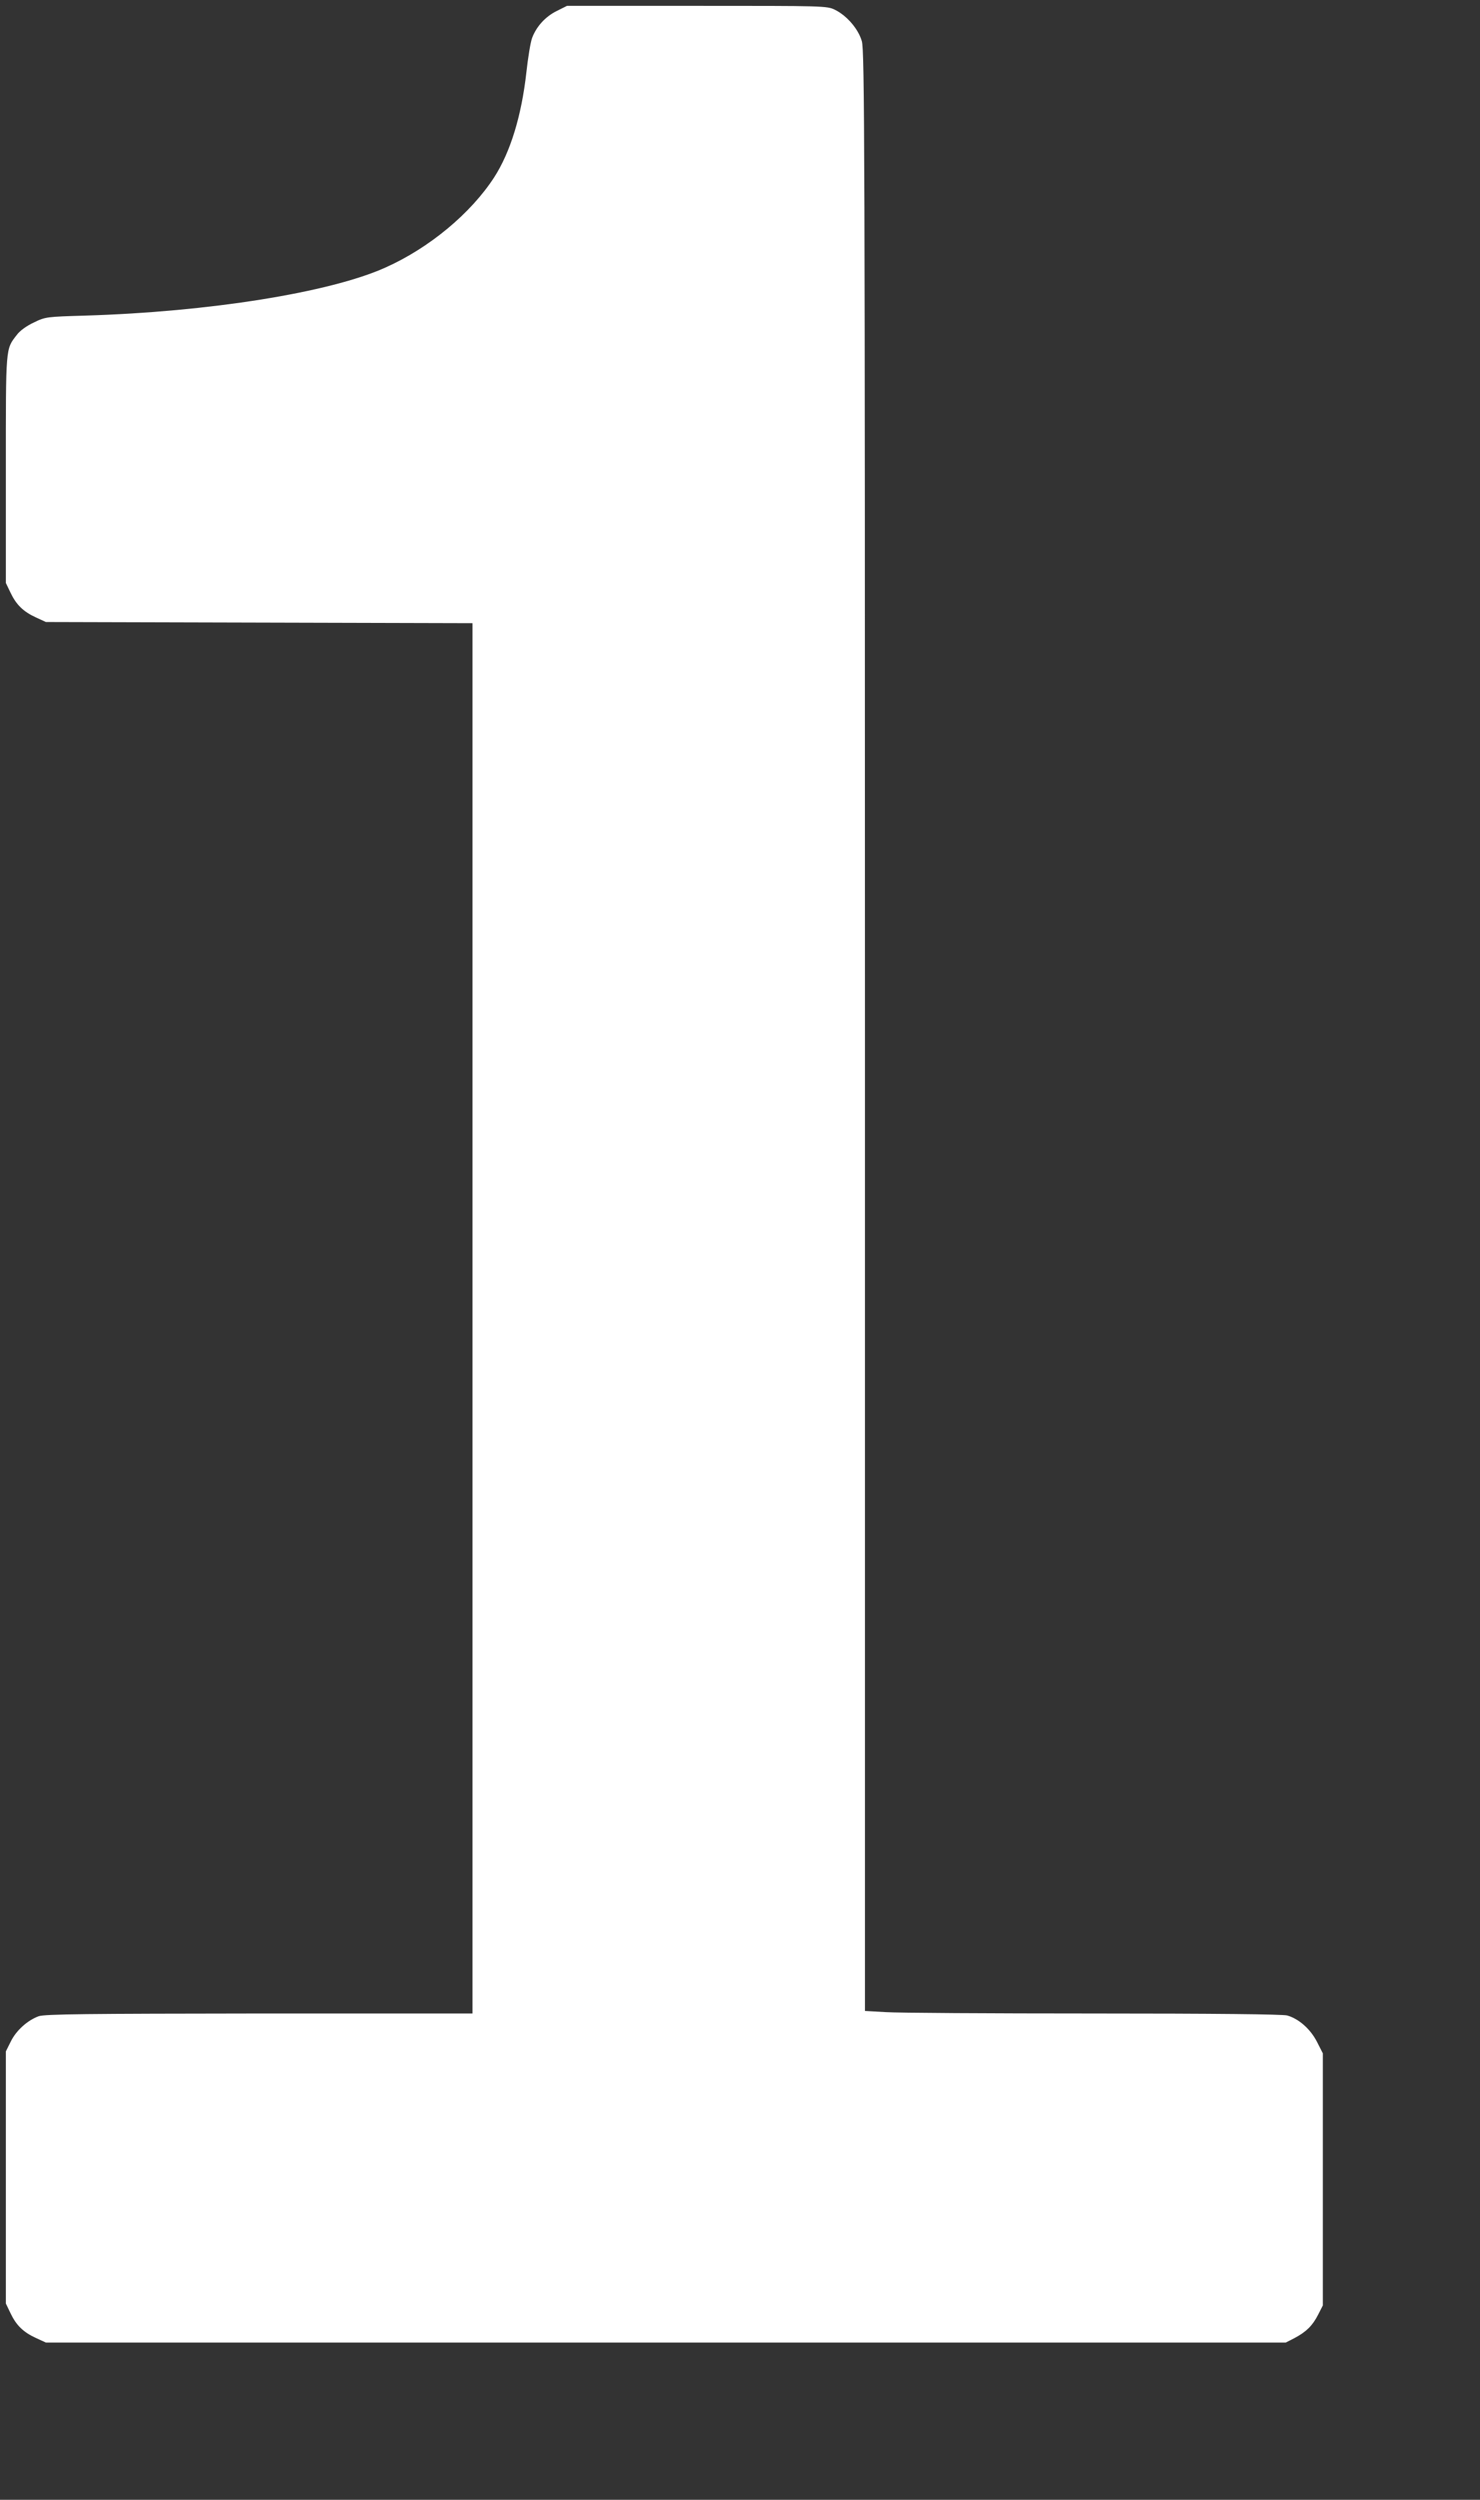 <?xml version="1.0" standalone="no"?>
<!DOCTYPE svg PUBLIC "-//W3C//DTD SVG 20010904//EN"
 "http://www.w3.org/TR/2001/REC-SVG-20010904/DTD/svg10.dtd">
<svg version="1.0" xmlns="http://www.w3.org/2000/svg"
 width="758pt" height="1280pt" viewBox="0 0 758 1280"
 preserveAspectRatio="xMidYMid meet">
<rect x="0" y="0" width="758" height="1280" fill="#333333" stroke="none"/>
<g transform="translate(0,1280) scale(0.1,-0.1)"
fill="#ffffff" stroke="none">
<path d="M2852 12744 c-59 -29 -105 -80 -127 -139 -8 -22 -21 -101 -29 -175
-25 -224 -82 -409 -165 -538 -120 -185 -333 -362 -557 -462 -284 -128 -905
-227 -1537 -246 -197 -6 -204 -6 -263 -35 -37 -17 -73 -43 -88 -64 -58 -75
-56 -55 -56 -687 l0 -583 24 -50 c29 -61 65 -97 131 -127 l50 -23 1093 -3
1092 -3 0 -3559 0 -3560 -1092 0 c-876 -1 -1100 -3 -1130 -14 -57 -21 -114
-72 -142 -128 l-26 -52 0 -645 0 -646 24 -50 c29 -61 65 -97 131 -127 l50 -23
3175 0 3175 0 45 23 c60 32 92 63 121 120 l24 47 0 646 0 645 -30 59 c-34 66
-93 118 -153 135 -24 6 -365 10 -993 10 -526 0 -1004 3 -1062 7 l-107 6 0
5017 c0 4525 -2 5022 -16 5069 -18 63 -77 131 -138 161 -41 20 -57 20 -707 20
l-665 0 -52 -26z"/>
</g>
</svg>
